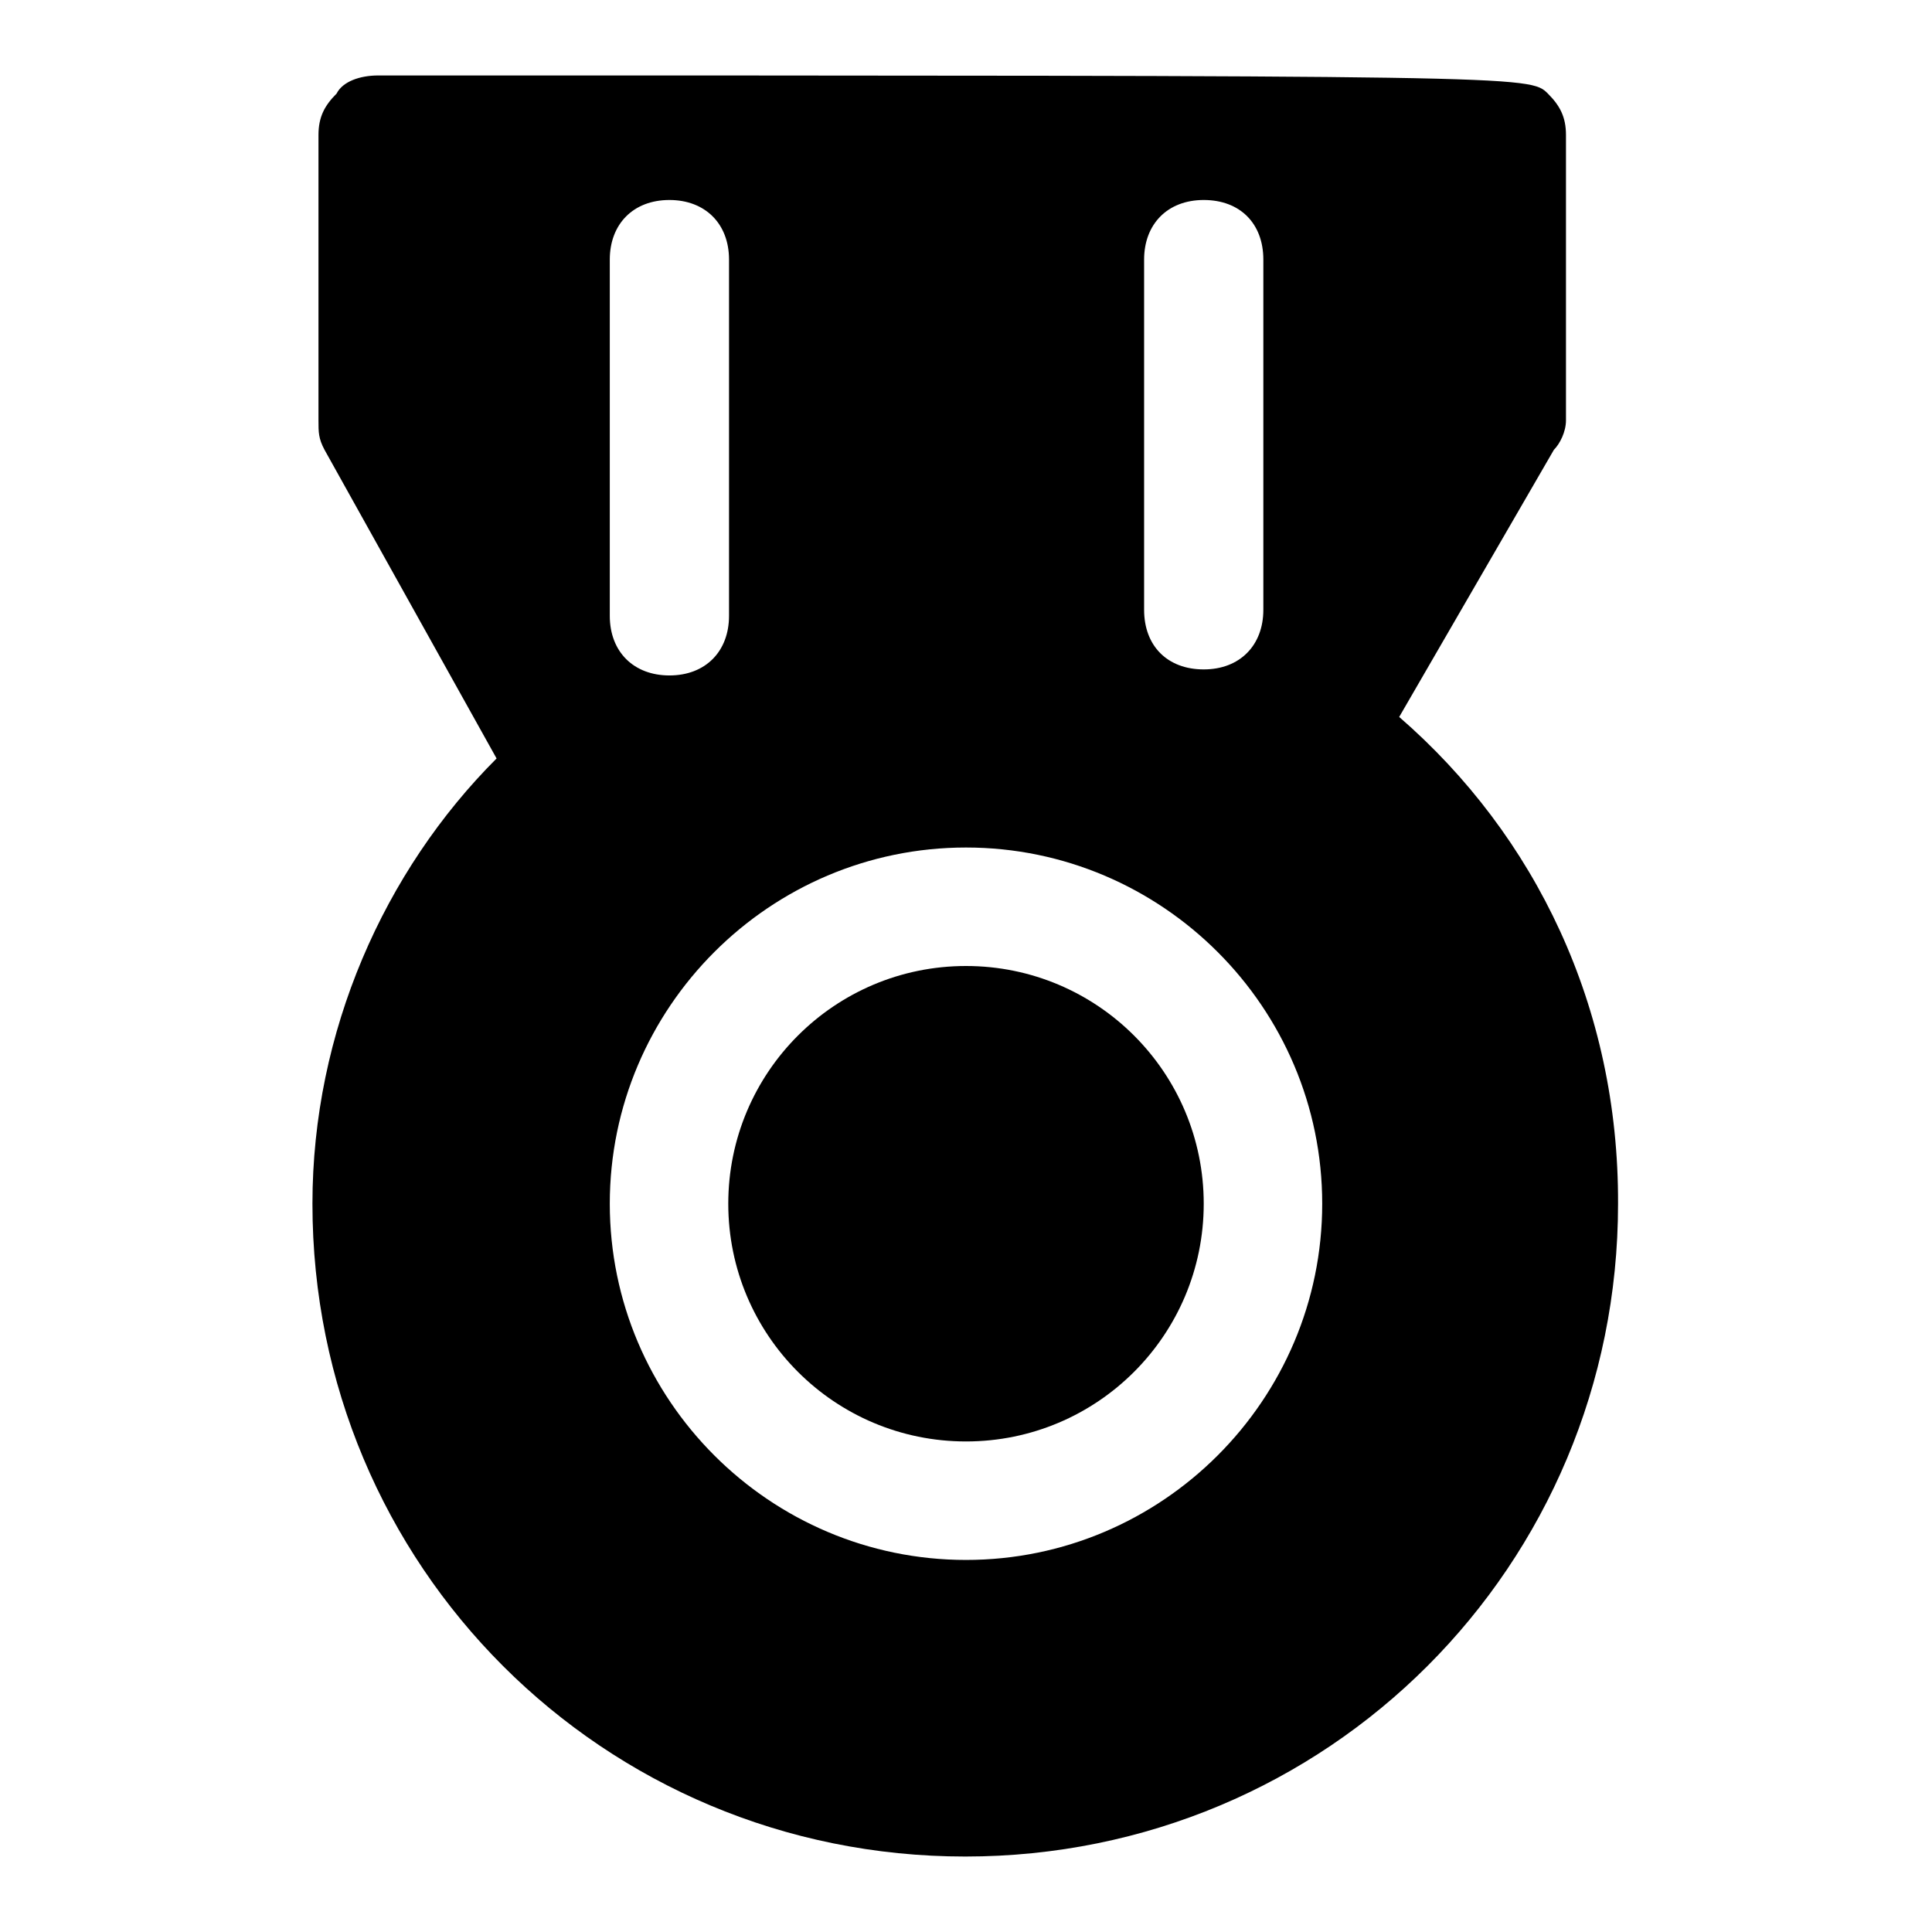 <?xml version="1.0" encoding="utf-8"?>
<!-- Svg Vector Icons : http://www.onlinewebfonts.com/icon -->
<!DOCTYPE svg PUBLIC "-//W3C//DTD SVG 1.1//EN" "http://www.w3.org/Graphics/SVG/1.1/DTD/svg11.dtd">
<svg version="1.1" xmlns="http://www.w3.org/2000/svg" xmlns:xlink="http://www.w3.org/1999/xlink" x="0px" y="0px" viewBox="0 0 256 256" enable-background="new 0 0 256 256" xml:space="preserve">
<g> <path fill="#000000" d="M96.5,159.5c0,17.4,14.1,31.5,31.5,31.5c17.4,0,31.5-14.1,31.5-31.5c0-17.4-14.1-31.5-31.5-31.5 C110.6,128,96.5,142.1,96.5,159.5z"/> <path fill="#000000" d="M185.4,95l20.5-35.4c0.8-0.8,1.6-2.4,1.6-3.9V17.9c0-2.4-0.8-3.9-2.4-5.5c-2.4-2.4-2.4-2.4-155-2.4 c-2.4,0-4.7,0.8-5.5,2.4c-1.6,1.6-2.4,3.1-2.4,5.5v37.8c0,1.6,0,2.4,0.8,3.9l22.8,40.9c-14.9,14.9-24.4,36.2-24.4,59 c0,48,38.5,86.5,86.5,86.5c48,0,86.5-38.5,86.5-86.5C214.5,133.5,203.5,110.7,185.4,95z M151.6,34.4c0-4.7,3.1-7.9,7.9-7.9 s7.9,3.1,7.9,7.9v46.4c0,4.7-3.1,7.9-7.9,7.9s-7.9-3.1-7.9-7.9V34.4z M80.8,34.4c0-4.7,3.1-7.9,7.9-7.9c4.7,0,7.9,3.1,7.9,7.9v47.2 c0,4.7-3.1,7.9-7.9,7.9c-4.7,0-7.9-3.1-7.9-7.9V34.4z M128,206.7c-26,0-47.2-21.2-47.2-47.2s21.2-47.2,47.2-47.2 s47.2,21.2,47.2,47.2S154,206.7,128,206.7z"/></g>
</svg>
